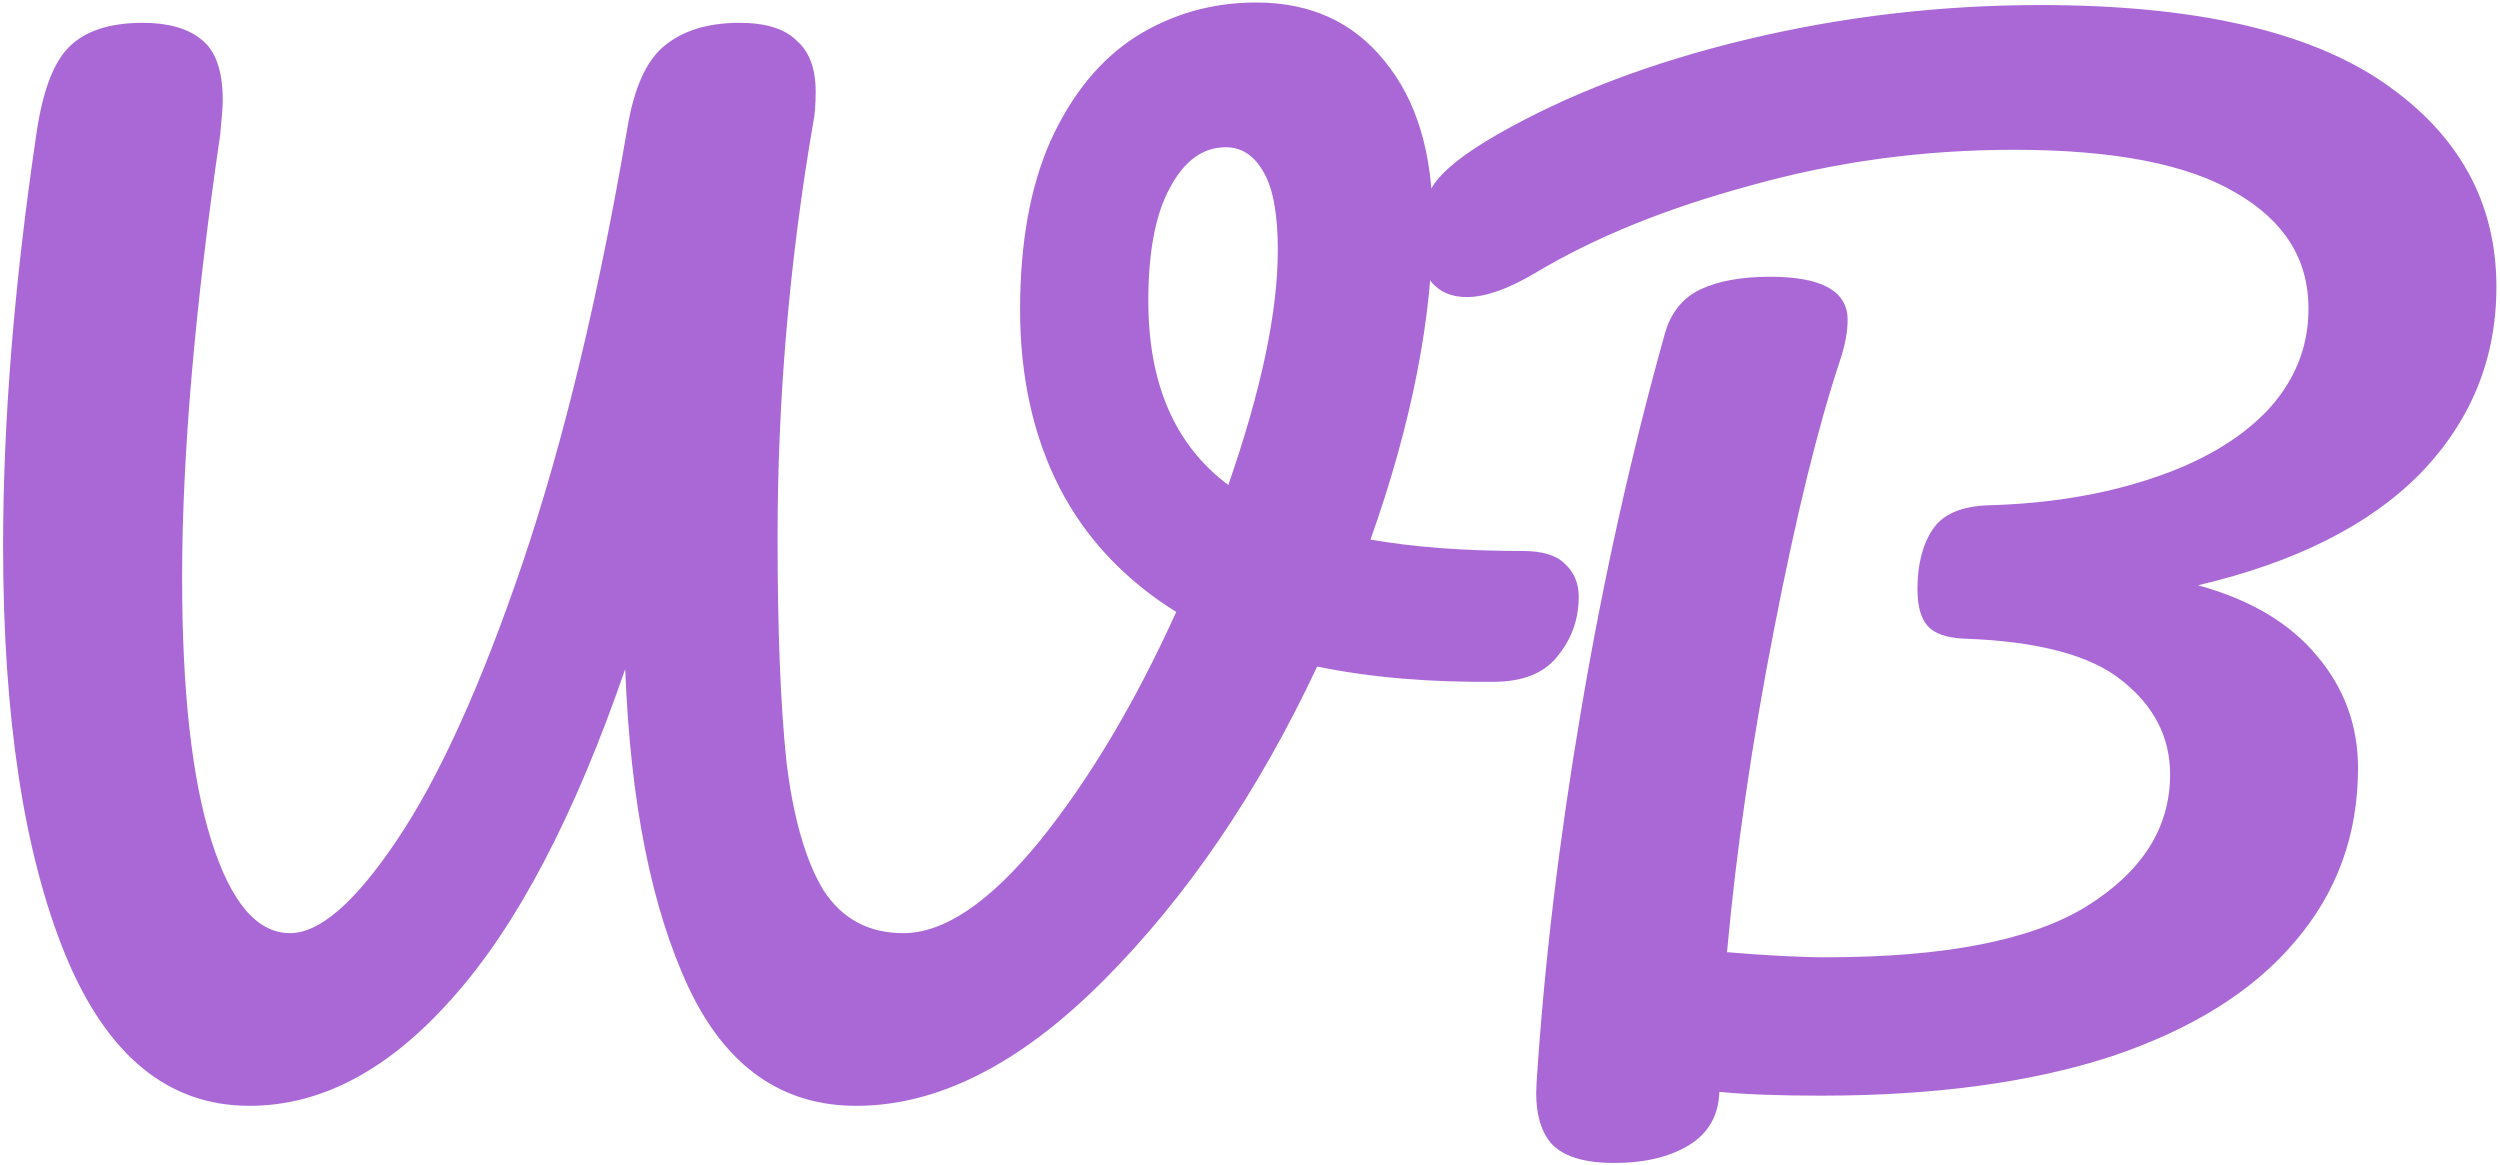 <svg width="382" height="178" viewBox="0 0 382 178" fill="none" xmlns="http://www.w3.org/2000/svg">
<path d="M232.692 84.192C235.667 84.192 237.801 84.839 239.094 86.132C240.517 87.425 241.228 89.107 241.228 91.176C241.228 94.539 240.193 97.513 238.124 100.1C236.184 102.687 233.08 104.045 228.812 104.174C218.595 104.303 209.412 103.527 201.264 101.846C192.211 121.117 181.282 137.154 168.478 149.958C155.803 162.633 143.258 168.97 130.842 168.97C119.461 168.97 110.925 162.956 105.234 150.928C99.543 138.771 96.31 122.539 95.534 102.234C87.774 124.738 78.979 141.487 69.15 152.48C59.45 163.473 49.103 168.97 38.11 168.97C25.694 168.97 16.317 161.275 9.98 145.884C3.643 130.364 0.474 109.541 0.474 83.416C0.474 64.404 2.155 43.517 5.518 20.754C6.423 14.287 8.04 9.825 10.368 7.368C12.825 4.781 16.641 3.488 21.814 3.488C25.694 3.488 28.669 4.329 30.738 6.01C32.937 7.691 34.036 10.795 34.036 15.322C34.036 16.227 33.907 17.973 33.648 20.56C29.768 47.073 27.828 69.642 27.828 88.266C27.828 105.597 29.315 118.983 32.29 128.424C35.265 137.865 39.274 142.586 44.318 142.586C48.845 142.586 54.277 137.865 60.614 128.424C67.081 118.853 73.483 104.756 79.82 86.132C86.157 67.379 91.525 45.069 95.922 19.202C96.957 13.253 98.832 9.179 101.548 6.98C104.393 4.652 108.209 3.488 112.994 3.488C117.003 3.488 119.913 4.393 121.724 6.204C123.664 7.885 124.634 10.472 124.634 13.964C124.634 16.033 124.505 17.65 124.246 18.814C120.625 39.895 118.814 60.977 118.814 82.058C118.814 96.414 119.267 107.86 120.172 116.396C121.207 124.932 123.082 131.463 125.798 135.99C128.643 140.387 132.717 142.586 138.02 142.586C144.228 142.586 151.147 137.93 158.778 128.618C166.409 119.177 173.393 107.472 179.73 93.504C171.841 88.589 165.891 82.252 161.882 74.492C157.873 66.603 155.868 57.549 155.868 47.332C155.868 37.115 157.42 28.514 160.524 21.53C163.757 14.417 168.09 9.114 173.522 5.622C179.083 2.13 185.227 0.384 191.952 0.384C200.229 0.384 206.761 3.359 211.546 9.308C216.461 15.257 218.918 23.405 218.918 33.752C218.918 48.367 215.749 64.598 209.412 82.446C216.008 83.61 223.768 84.192 232.692 84.192ZM175.462 45.974C175.462 58.649 179.536 68.025 187.684 74.104C192.728 59.619 195.25 47.655 195.25 38.214C195.25 32.782 194.539 28.837 193.116 26.38C191.693 23.793 189.753 22.5 187.296 22.5C183.804 22.5 180.959 24.569 178.76 28.708C176.561 32.717 175.462 38.473 175.462 45.974ZM381.451 43.84C381.451 54.833 377.571 64.339 369.811 72.358C362.051 80.247 350.734 85.938 335.861 89.43C343.879 91.629 349.958 95.25 354.097 100.294C358.235 105.209 360.305 110.899 360.305 117.366C360.305 127.583 357.071 136.443 350.605 143.944C344.267 151.445 334.955 157.265 322.669 161.404C310.382 165.413 295.573 167.418 278.243 167.418C271.776 167.418 266.603 167.224 262.723 166.836C262.593 170.457 261.041 173.173 258.067 174.984C255.092 176.795 251.277 177.7 246.621 177.7C241.965 177.7 238.731 176.665 236.921 174.596C235.239 172.527 234.528 169.487 234.787 165.478C235.951 147.371 238.214 128.424 241.577 108.636C244.939 88.719 249.207 69.513 254.381 51.018C255.286 47.785 257.097 45.521 259.813 44.228C262.529 42.935 266.085 42.288 270.483 42.288C278.372 42.288 282.317 44.487 282.317 48.884C282.317 50.695 281.929 52.764 281.153 55.092C277.79 65.18 274.427 78.889 271.065 96.22C267.702 113.421 265.309 129.847 263.887 145.496C270.095 146.013 275.139 146.272 279.019 146.272C297.125 146.272 310.382 143.685 318.789 138.512C327.325 133.209 331.593 126.484 331.593 118.336C331.593 112.645 329.135 107.86 324.221 103.98C319.435 100.1 311.352 97.966 299.971 97.578C297.384 97.449 295.573 96.802 294.539 95.638C293.504 94.474 292.987 92.599 292.987 90.012C292.987 86.261 293.763 83.222 295.315 80.894C296.867 78.566 299.712 77.337 303.851 77.208C313.033 76.949 321.311 75.591 328.683 73.134C336.184 70.677 342.069 67.249 346.337 62.852C350.605 58.325 352.739 53.087 352.739 47.138C352.739 39.637 349.053 33.752 341.681 29.484C334.309 25.087 322.992 22.888 307.731 22.888C293.892 22.888 280.506 24.699 267.573 28.32C254.639 31.812 243.646 36.274 234.593 41.706C230.454 44.163 226.962 45.392 224.117 45.392C221.789 45.392 219.978 44.616 218.685 43.064C217.521 41.383 216.939 39.313 216.939 36.856C216.939 33.623 217.585 30.842 218.879 28.514C220.301 26.186 223.599 23.535 228.773 20.56C239.637 14.352 252.376 9.502 266.991 6.01C281.605 2.518 296.543 0.772 311.805 0.772C335.214 0.772 352.674 4.717 364.185 12.606C375.695 20.495 381.451 30.907 381.451 43.84Z" fill="#8529C3" fill-opacity="0.7"/>
</svg>
